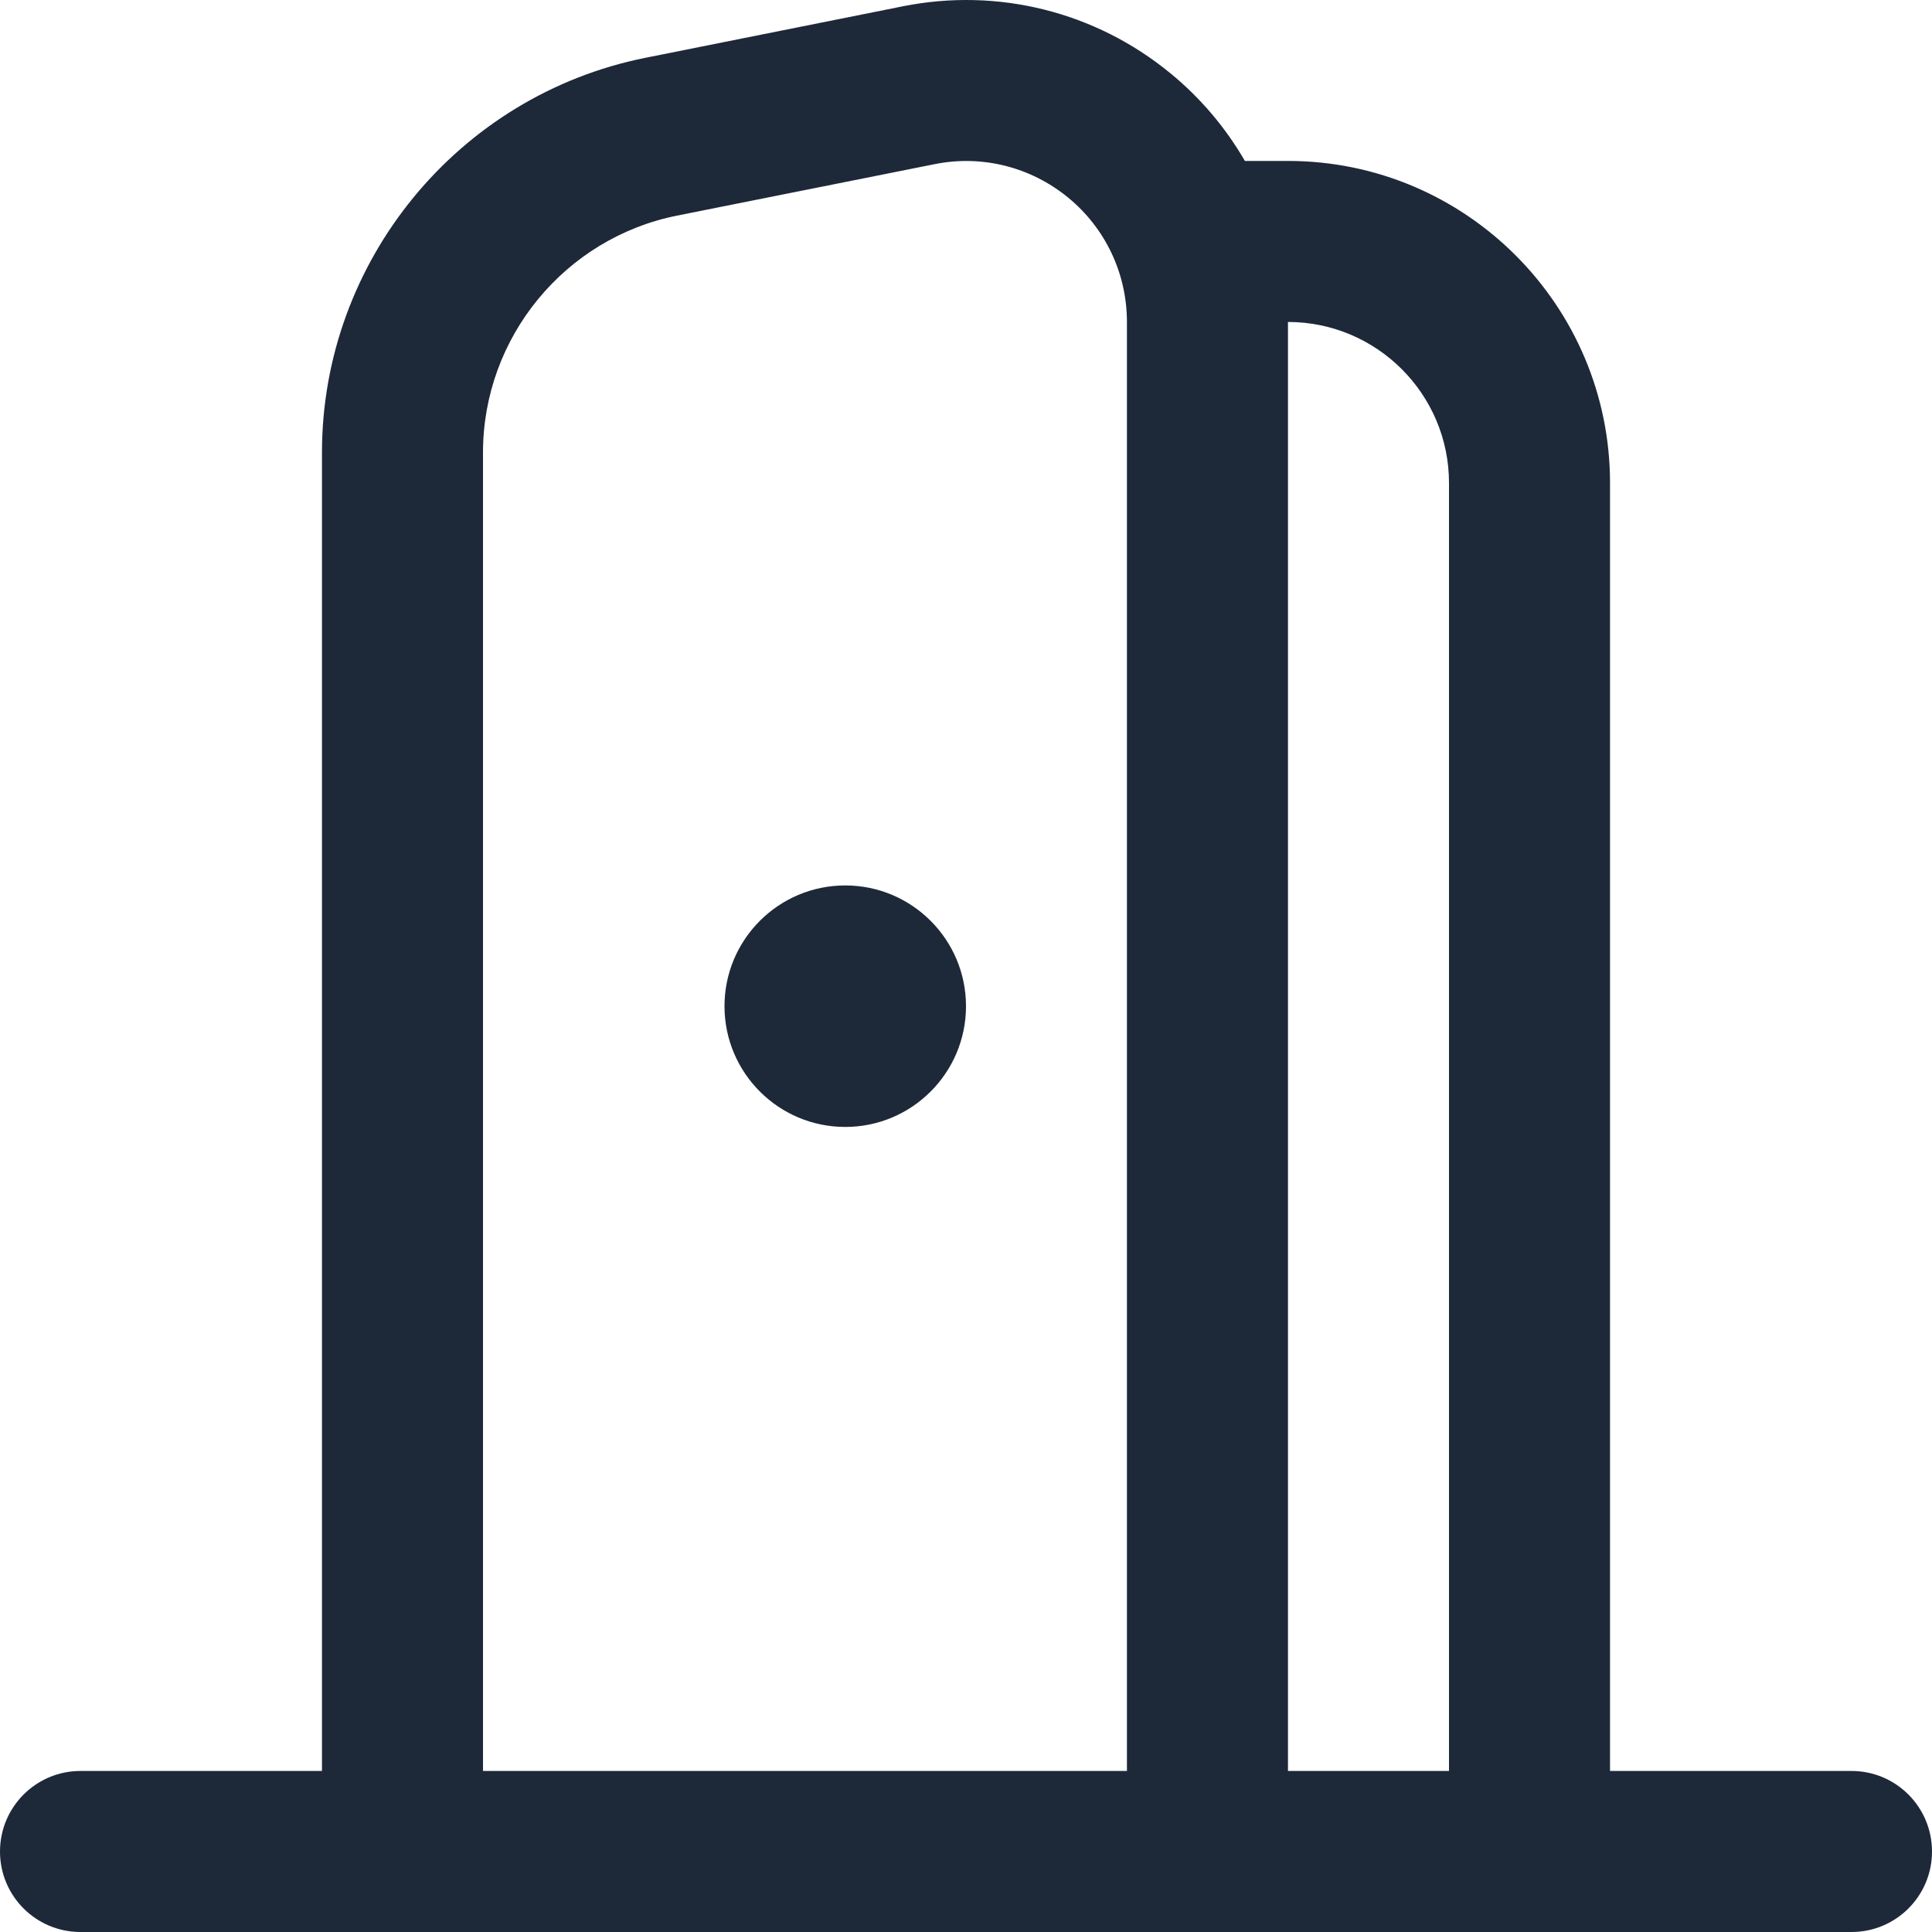 <svg width="20" height="20" viewBox="0 0 20 20" fill="none" xmlns="http://www.w3.org/2000/svg">
<path d="M19.167 18.333H16.667V5C16.667 3.161 15.172 1.666 13.333 1.666H12.887C12.689 1.324 12.429 1.014 12.113 0.756C11.338 0.121 10.33 -0.131 9.347 0.065L6.683 0.598C4.742 0.986 3.333 2.705 3.333 4.684V18.333H0.833C0.373 18.333 0 18.706 0 19.167C0 19.628 0.373 20 0.833 20H19.167C19.627 20 20 19.628 20 19.167C20 18.706 19.627 18.333 19.167 18.333ZM13.333 3.333C14.252 3.333 15 4.08 15 5V18.333H13.333V3.333ZM5 4.684C5 3.495 5.845 2.465 7.009 2.232L9.672 1.7C10.164 1.6 10.668 1.727 11.057 2.045C11.444 2.363 11.666 2.832 11.666 3.334V18.333H5V4.684ZM10 10.416C10 11.106 9.44 11.666 8.75 11.666C8.06 11.666 7.5 11.106 7.5 10.416C7.5 9.726 8.06 9.166 8.75 9.166C9.44 9.166 10 9.726 10 10.416Z" fill="#1D2939"/>
</svg>
